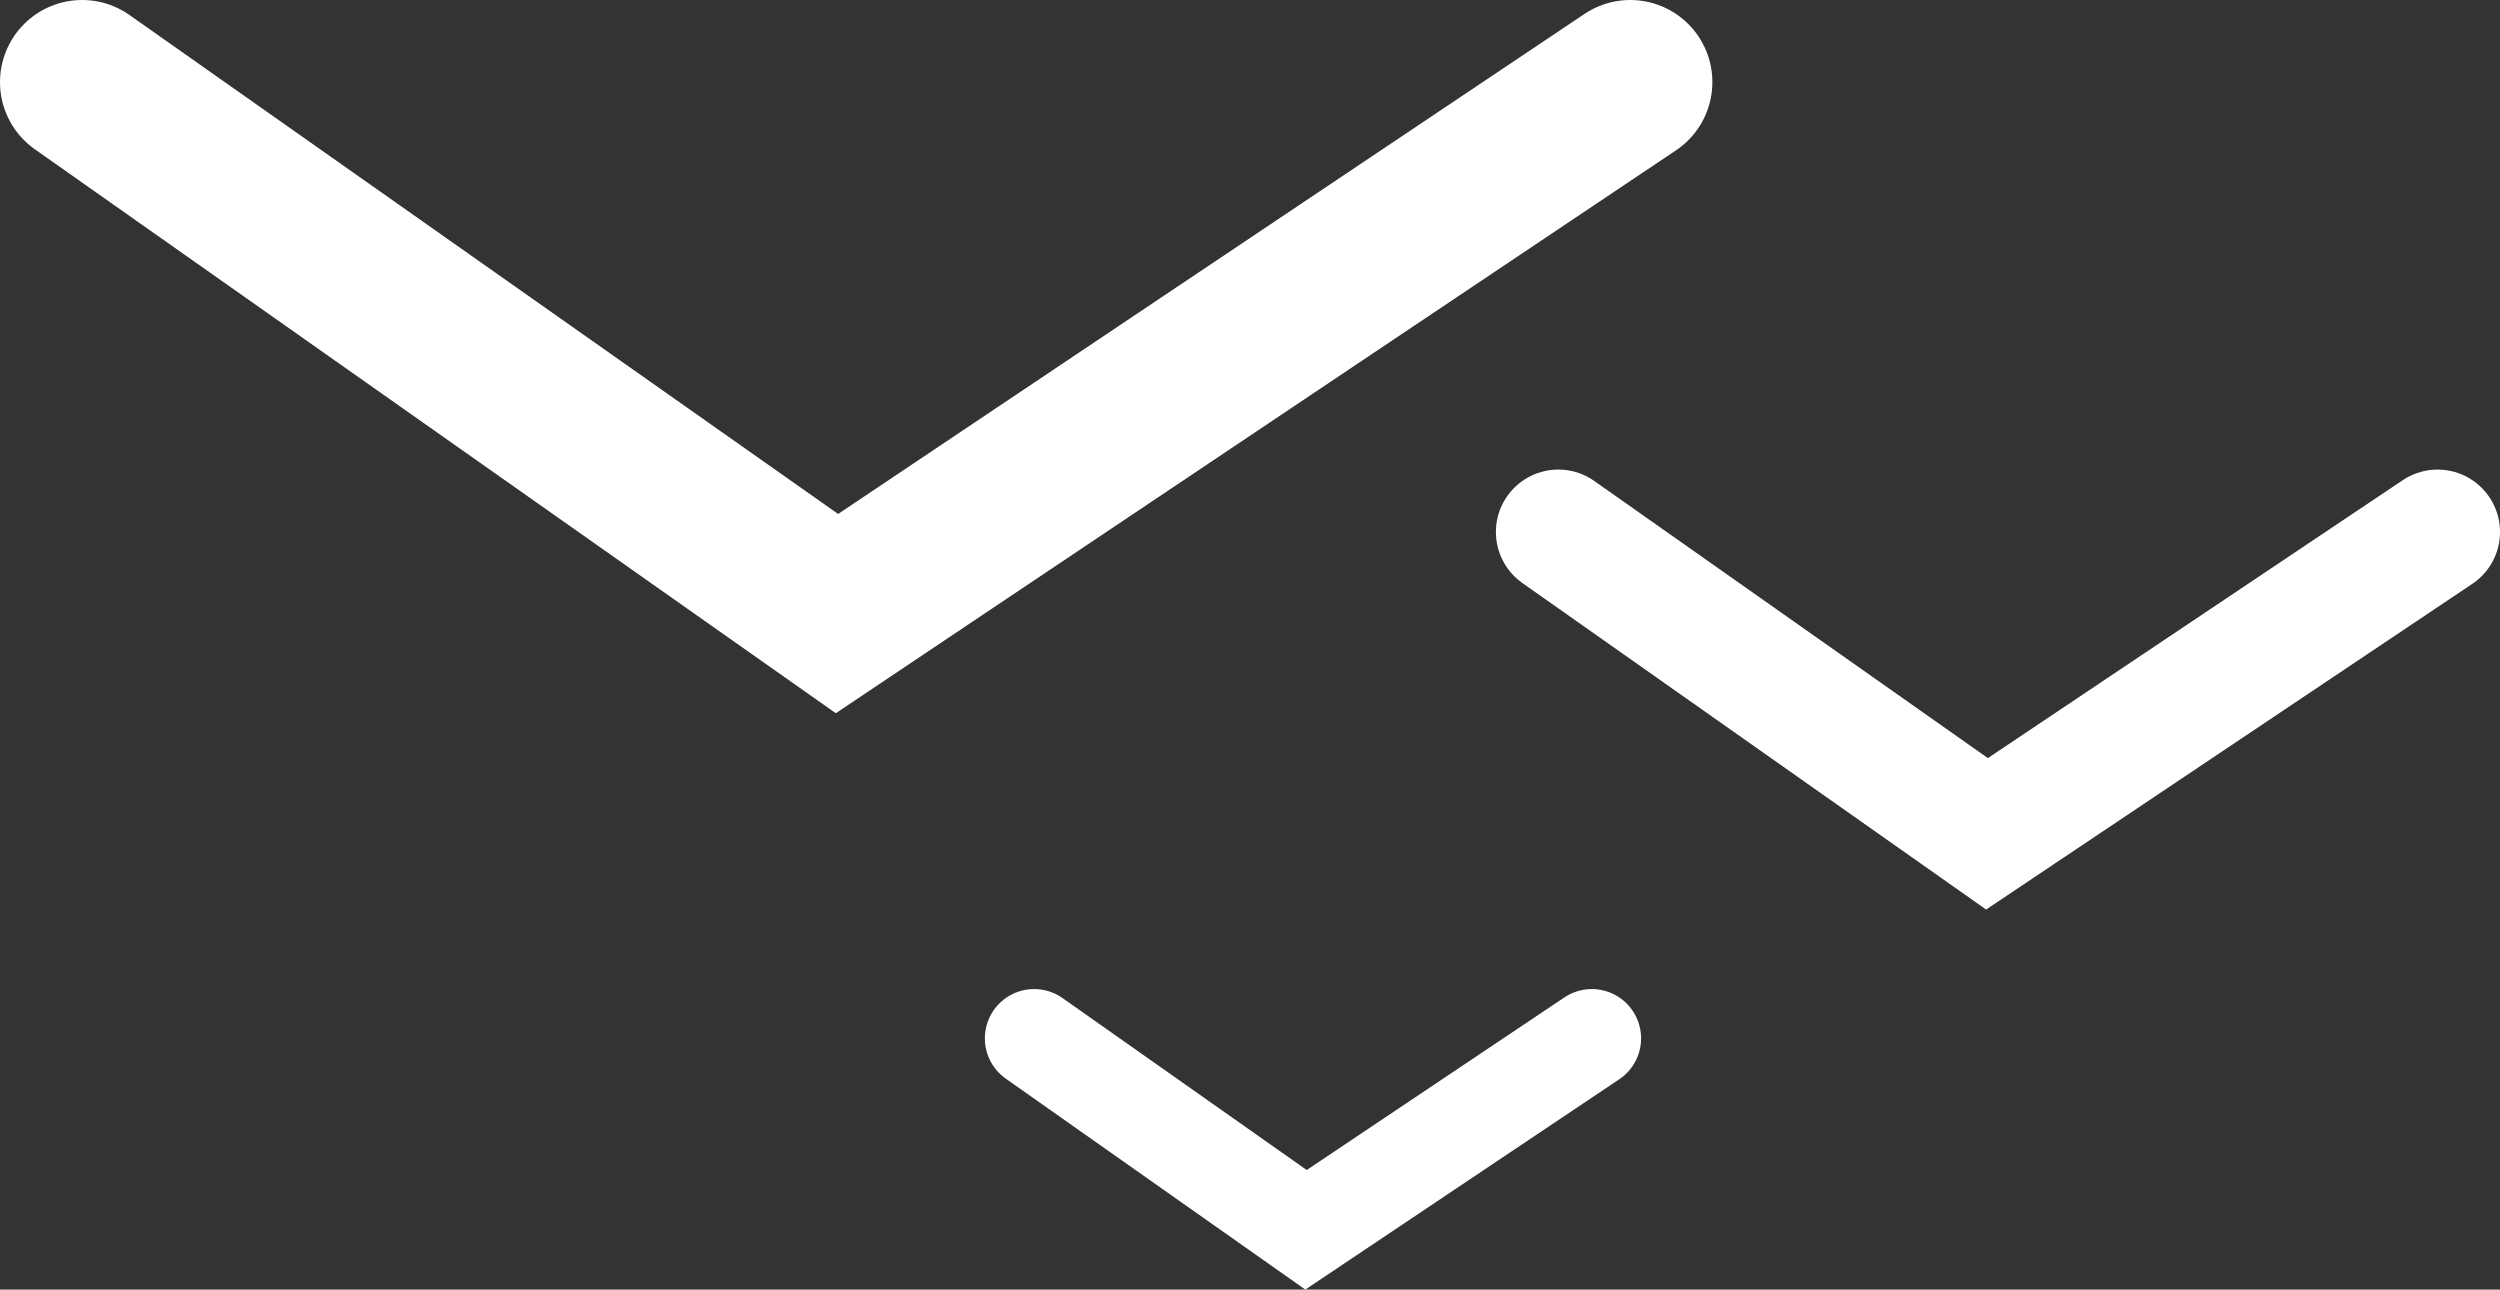 <?xml version="1.0" encoding="UTF-8"?> <svg xmlns="http://www.w3.org/2000/svg" id="Layer_1" data-name="Layer 1" viewBox="0 0 380.51 196.28"><rect x="0" y="0" width="380.51" height="196.28" fill="#333333" stroke="none"/><defs><style> .cls-1 { stroke-width: 15px; } .cls-1, .cls-2, .cls-3 { fill: none; stroke: #fff; stroke-linecap: round; stroke-miterlimit: 10; } .cls-2 { stroke-width: 19px; } .cls-3 { stroke-width: 25px; } </style></defs><polyline class="cls-3" points="12.5 12.5 127.39 93.39 248.13 12.5"></polyline><polyline class="cls-2" points="237.18 80.97 302.43 126.91 371.01 80.97"></polyline><polyline class="cls-1" points="157.4 158.04 198.78 187.18 242.28 158.04"></polyline></svg> 